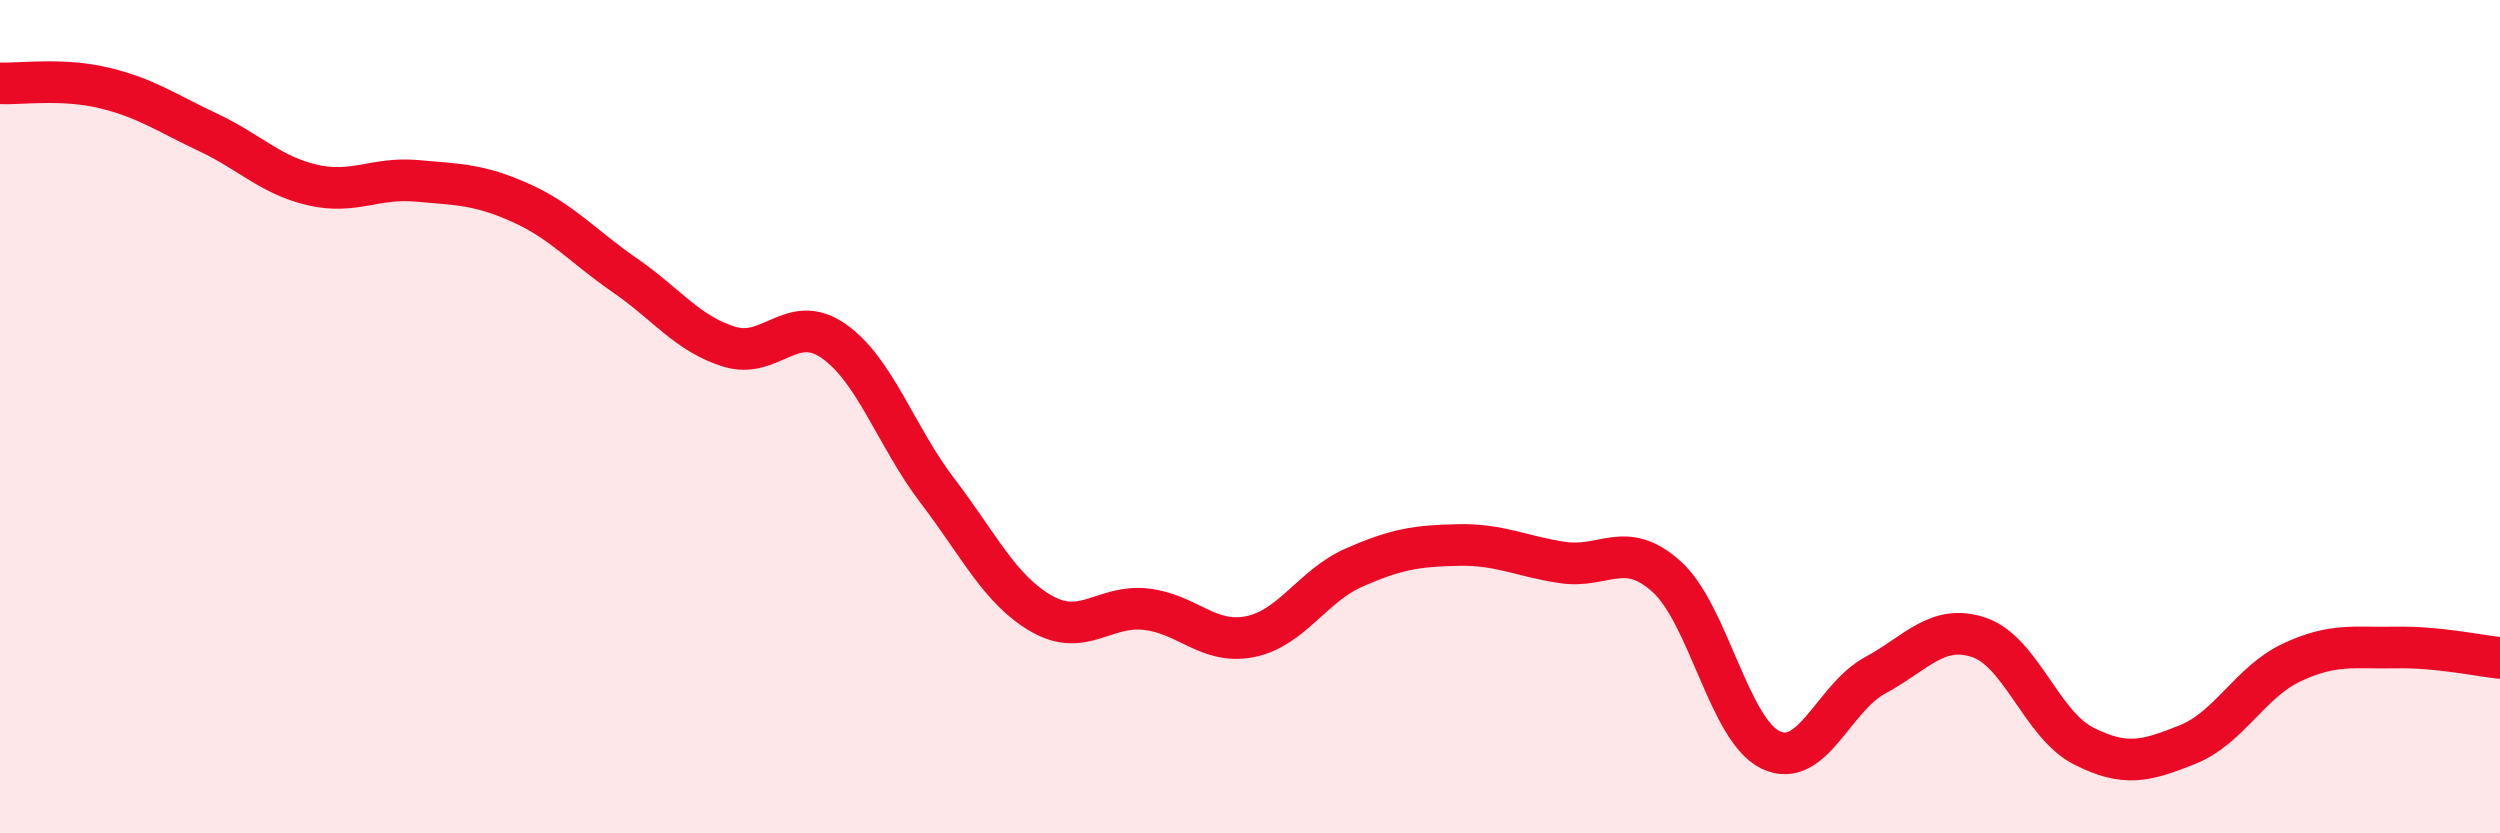 
    <svg width="60" height="20" viewBox="0 0 60 20" xmlns="http://www.w3.org/2000/svg">
      <path
        d="M 0,2 C 0.5,2.02 1.5,1.87 2.5,2.11 C 3.5,2.35 4,2.71 5,3.18 C 6,3.65 6.5,4.21 7.5,4.44 C 8.5,4.67 9,4.25 10,4.34 C 11,4.43 11.5,4.42 12.5,4.87 C 13.5,5.32 14,5.92 15,6.61 C 16,7.3 16.5,8.01 17.5,8.32 C 18.5,8.63 19,7.49 20,8.18 C 21,8.87 21.5,10.47 22.5,11.78 C 23.5,13.09 24,14.16 25,14.73 C 26,15.3 26.5,14.51 27.5,14.62 C 28.5,14.73 29,15.48 30,15.28 C 31,15.08 31.5,14.06 32.5,13.62 C 33.5,13.18 34,13.1 35,13.08 C 36,13.06 36.5,13.35 37.5,13.5 C 38.5,13.65 39,12.94 40,13.84 C 41,14.74 41.5,17.53 42.5,18 C 43.5,18.47 44,16.75 45,16.21 C 46,15.67 46.5,14.96 47.5,15.3 C 48.5,15.64 49,17.39 50,17.9 C 51,18.41 51.5,18.27 52.5,17.87 C 53.5,17.47 54,16.37 55,15.9 C 56,15.43 56.5,15.56 57.5,15.54 C 58.5,15.52 59.5,15.74 60,15.79L60 20L0 20Z"
        fill="#EB0A25"
        opacity="0.1"
        stroke-linecap="round"
        stroke-linejoin="round"
      />
      <path
        d="M 0,2 C 0.5,2.02 1.5,1.87 2.5,2.11 C 3.5,2.35 4,2.71 5,3.18 C 6,3.65 6.5,4.21 7.5,4.44 C 8.5,4.67 9,4.25 10,4.34 C 11,4.43 11.5,4.42 12.5,4.87 C 13.5,5.32 14,5.92 15,6.61 C 16,7.3 16.5,8.01 17.5,8.32 C 18.5,8.63 19,7.49 20,8.18 C 21,8.87 21.5,10.47 22.5,11.78 C 23.5,13.09 24,14.16 25,14.73 C 26,15.3 26.5,14.51 27.5,14.62 C 28.5,14.73 29,15.48 30,15.28 C 31,15.08 31.5,14.06 32.5,13.62 C 33.5,13.18 34,13.1 35,13.08 C 36,13.06 36.5,13.35 37.5,13.5 C 38.5,13.65 39,12.94 40,13.84 C 41,14.74 41.5,17.53 42.5,18 C 43.5,18.47 44,16.75 45,16.21 C 46,15.67 46.5,14.96 47.5,15.3 C 48.5,15.64 49,17.39 50,17.9 C 51,18.41 51.5,18.27 52.5,17.87 C 53.5,17.47 54,16.37 55,15.9 C 56,15.43 56.5,15.56 57.5,15.54 C 58.5,15.52 59.5,15.74 60,15.79"
        stroke="#EB0A25"
        stroke-width="1"
        fill="none"
        stroke-linecap="round"
        stroke-linejoin="round"
      />
    </svg>
  